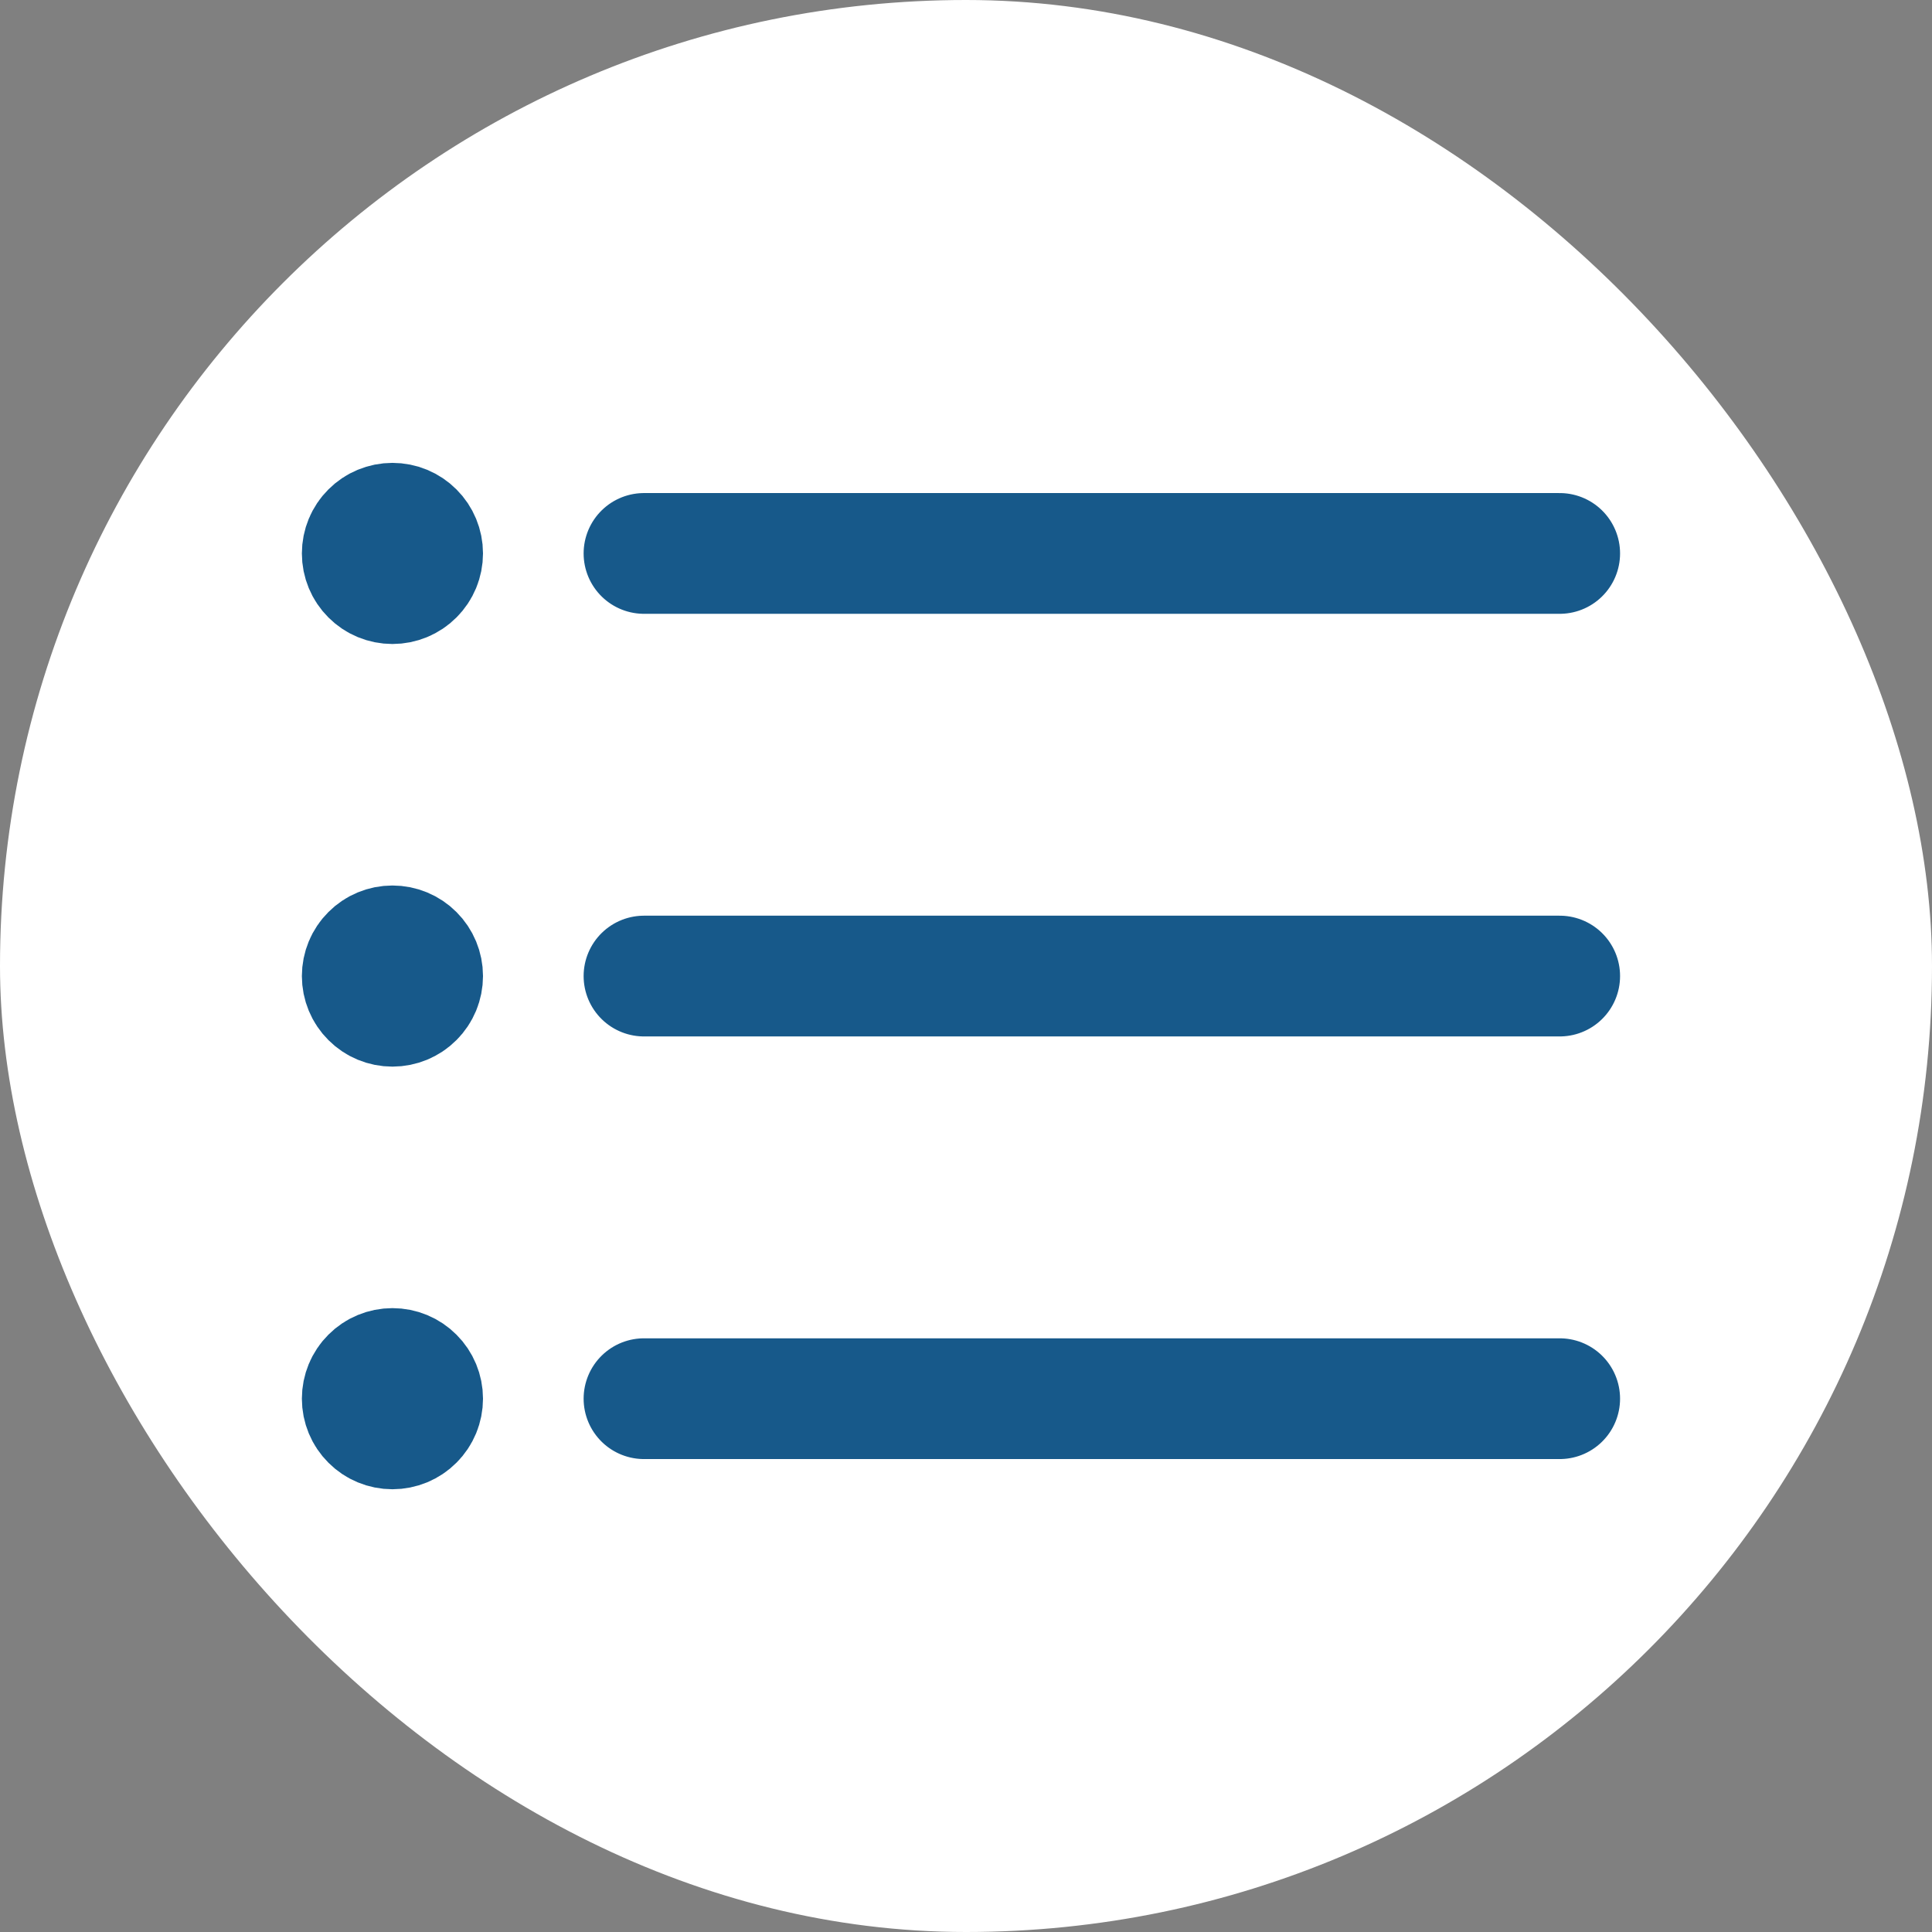<svg width="48" height="48" viewBox="0 0 48 48" fill="none" xmlns="http://www.w3.org/2000/svg">
<rect x="0" y="0" width="48" height="48" fill="#808080" stroke="none"/>
<rect width="48" height="48" rx="24" fill="white"/>
<path d="M16 13.75H38.75M16 24.25H38.75M16 34.75H38.75M9.75 13.75H9.764V13.766H9.75V13.75ZM10.5 13.75C10.5 13.949 10.421 14.14 10.28 14.28C10.14 14.421 9.949 14.5 9.75 14.5C9.551 14.5 9.36 14.421 9.22 14.28C9.079 14.14 9 13.949 9 13.75C9 13.551 9.079 13.36 9.22 13.22C9.36 13.079 9.551 13 9.75 13C9.949 13 10.14 13.079 10.28 13.22C10.421 13.36 10.5 13.551 10.5 13.75ZM9.75 24.25H9.764V24.266H9.75V24.25ZM10.5 24.25C10.5 24.449 10.421 24.64 10.28 24.78C10.14 24.921 9.949 25 9.75 25C9.551 25 9.36 24.921 9.22 24.78C9.079 24.64 9 24.449 9 24.25C9 24.051 9.079 23.86 9.22 23.72C9.36 23.579 9.551 23.5 9.75 23.5C9.949 23.5 10.14 23.579 10.28 23.72C10.421 23.86 10.5 24.051 10.5 24.25ZM9.75 34.75H9.764V34.766H9.75V34.75ZM10.5 34.75C10.5 34.949 10.421 35.14 10.28 35.28C10.14 35.421 9.949 35.5 9.75 35.5C9.551 35.5 9.36 35.421 9.22 35.28C9.079 35.14 9 34.949 9 34.75C9 34.551 9.079 34.36 9.22 34.22C9.36 34.079 9.551 34 9.75 34C9.949 34 10.14 34.079 10.28 34.22C10.421 34.36 10.5 34.551 10.5 34.75Z" stroke="#17598A" stroke-width="3" stroke-linecap="round" stroke-linejoin="round"/>
</svg>

